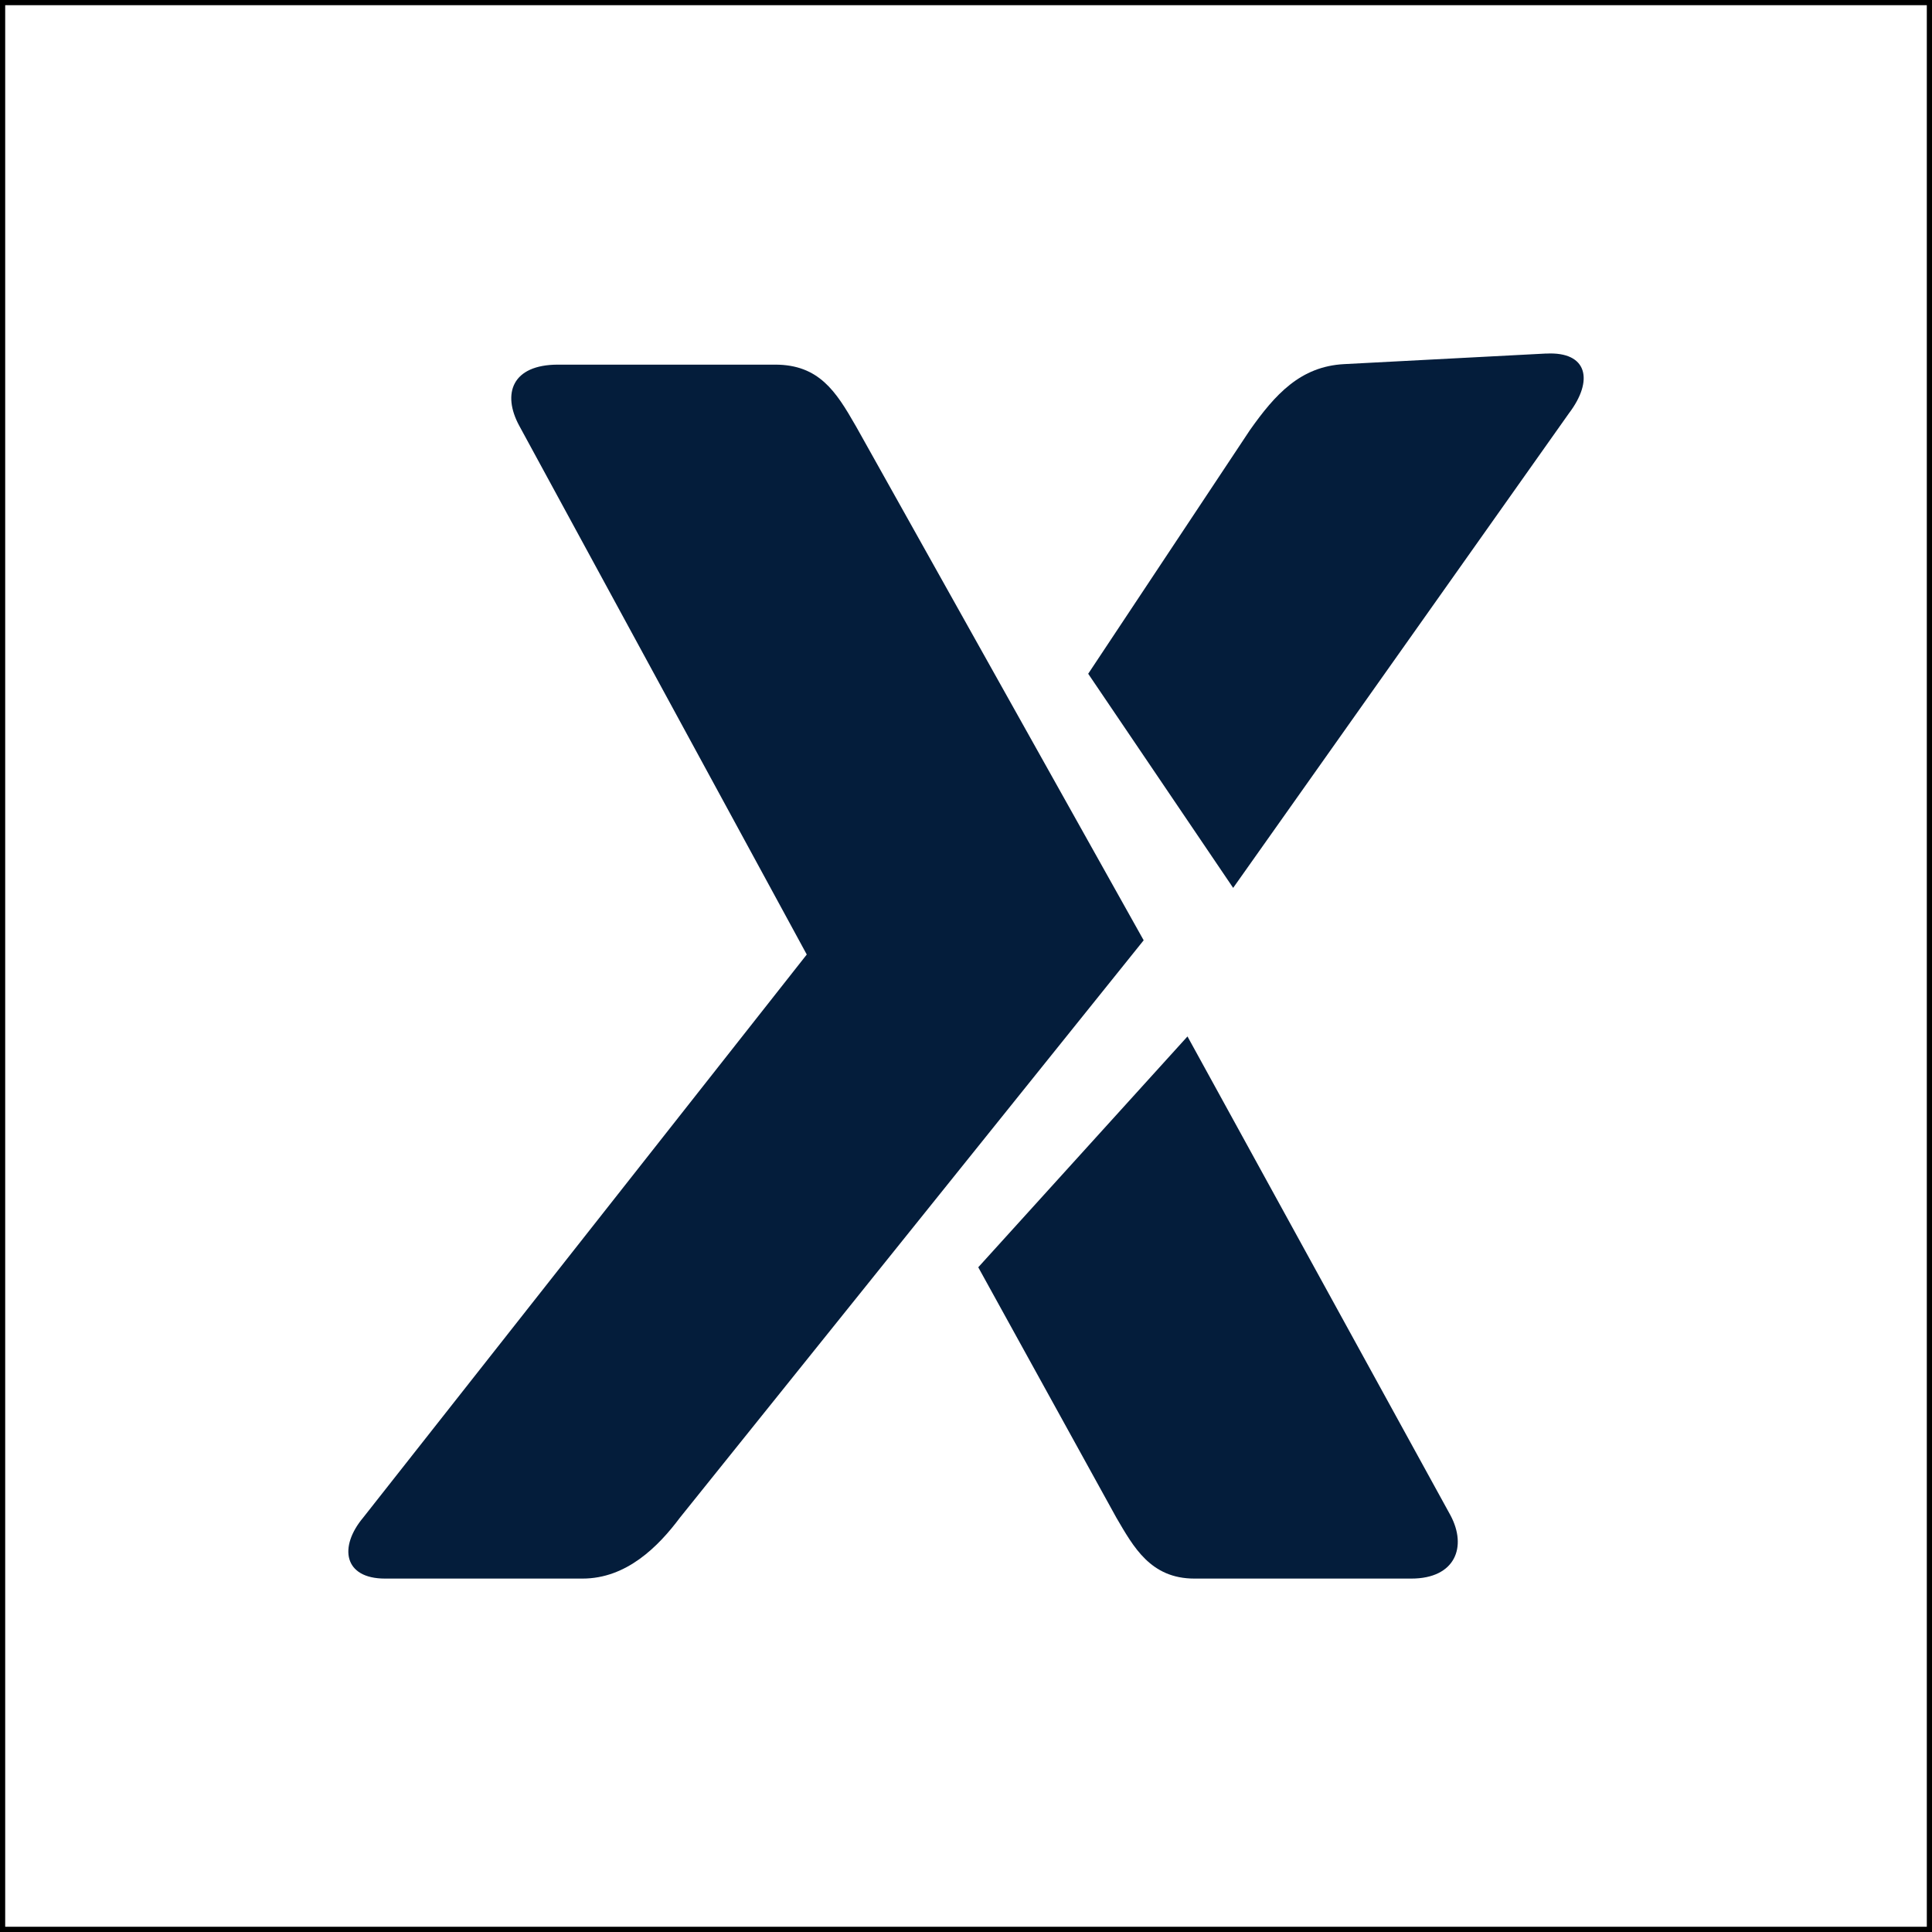 <?xml version="1.0" encoding="UTF-8"?>
<svg xmlns="http://www.w3.org/2000/svg" width="372" height="372" viewBox="0 0 372 372">
  <rect x="0" y="0" width="372" height="372" fill="#808080" stroke="none"/>
  <defs>
    <style> .cls-1 { fill: #041d3b; } .cls-1, .cls-2, .cls-3 { stroke-width: 0px; } .cls-2 { fill: #000; } .cls-3 { fill: #fff; } </style>
  </defs>
  <g id="achtergrond">
    <g>
      <rect class="cls-3" x=".5" y=".5" width="371" height="371"></rect>
      <path class="cls-2" d="M371,1v369.99H1V1h369.99M372,0H0v372h372V0h0Z"></path>
    </g>
  </g>
  <g id="content">
    <g>
      <path class="cls-1" d="M164.73,81.94c-3.76-6.57-7.04-11.73-15.49-11.73h-41.78c-8.92,0-10.79,5.63-7.5,11.73l55.38,101.85-85.42,108.43c-4.71,5.63-3.76,11.73,4.21,11.73h38.03c8.44,0,14.55-6.1,18.76-11.73l89.29-111.17-55.48-99.12Z"></path>
      <path class="cls-1" d="M228.64,199.57l-40.28,44.44,26.59,48.21c3.3,5.63,6.58,11.73,15.03,11.73h41.77c8.45,0,10.8-6.1,7.52-12.21l-50.62-92.17Z"></path>
      <path class="cls-1" d="M297.72,68.07l-38.91,2.04c-8.44.44-13.31,5.86-18.14,12.7l-31.14,46.92,27.91,41.23,64.64-91.36c4.84-6.36,3.61-11.94-4.35-11.52"></path>
    </g>
  </g>
</svg>
